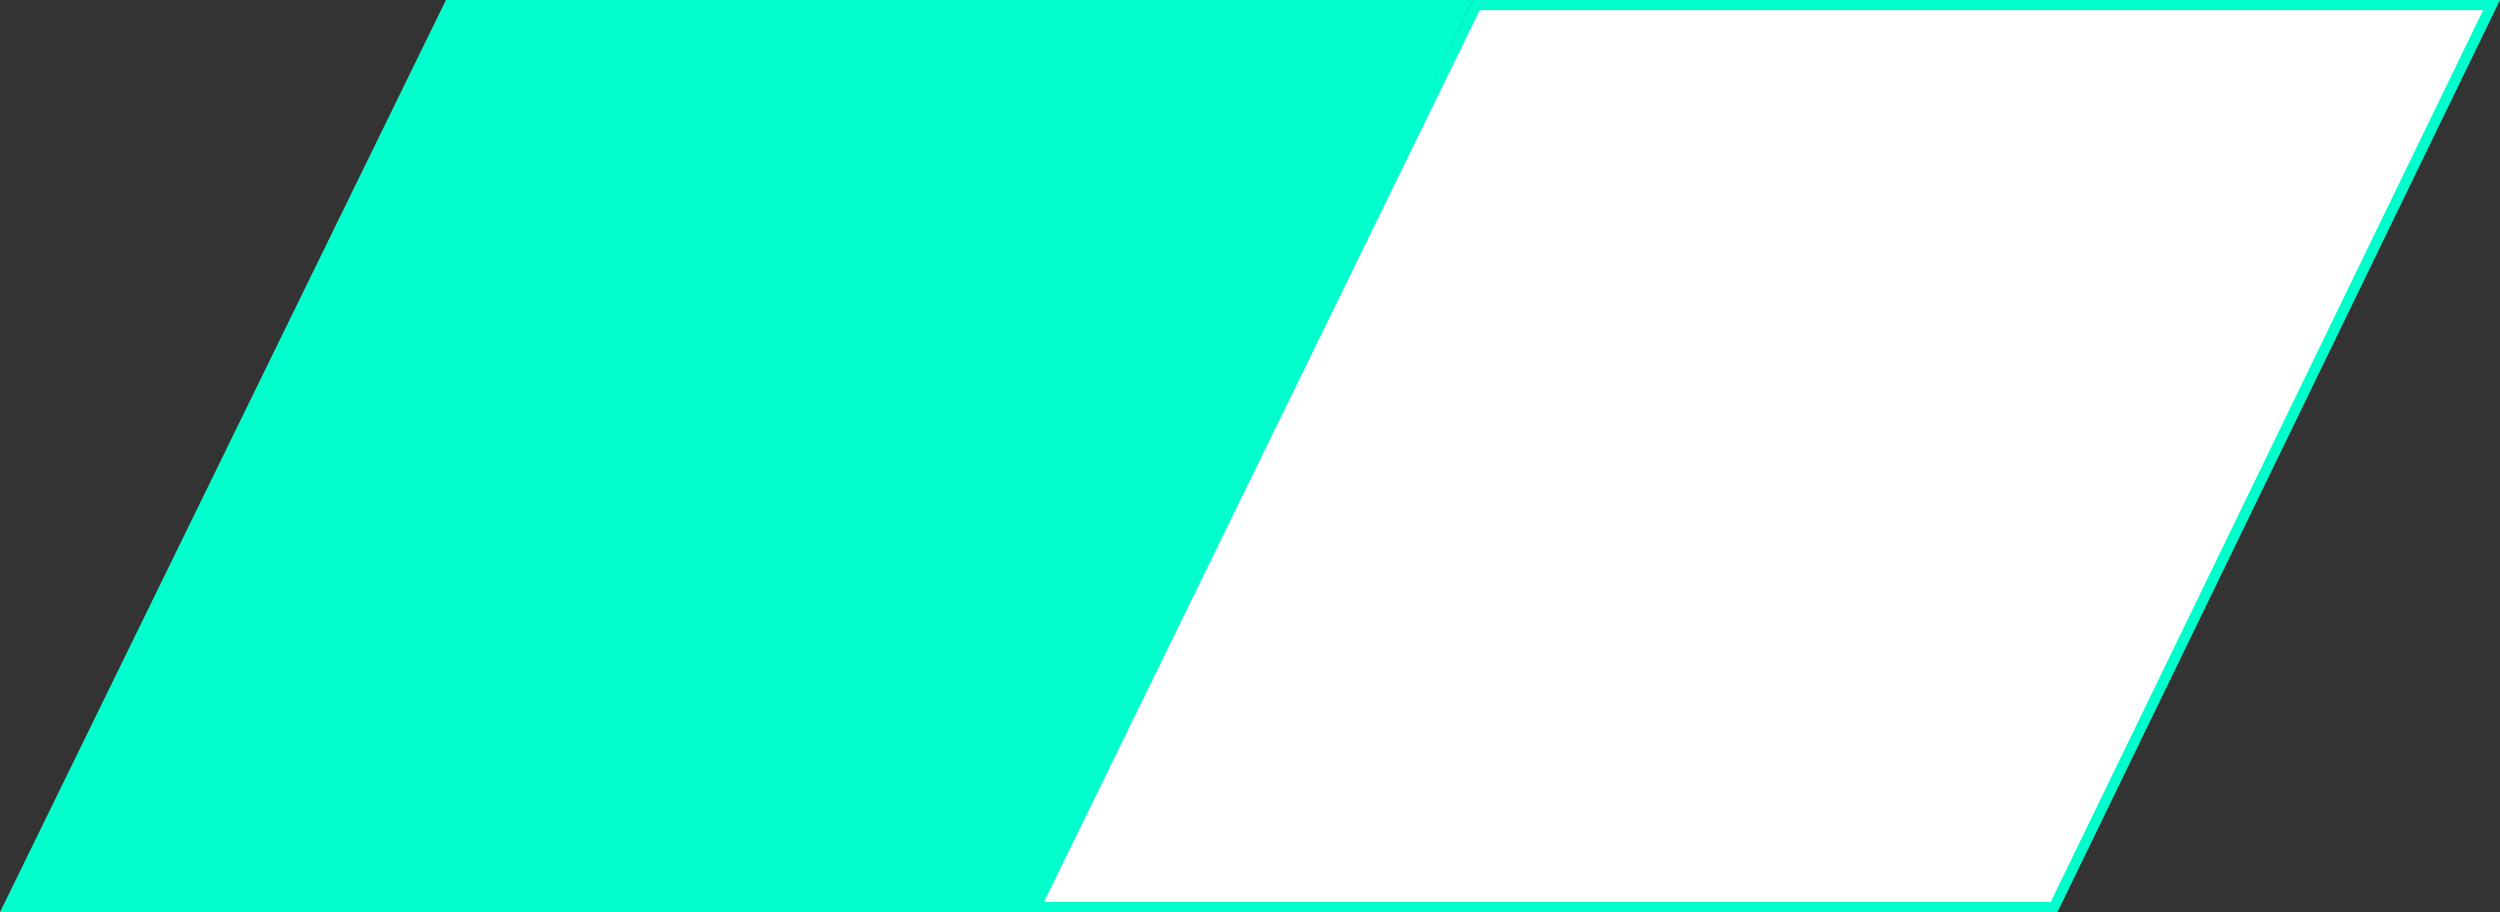 <?xml version="1.0" encoding="UTF-8"?>
<!-- Generator: Adobe Illustrator 26.5.1, SVG Export Plug-In . SVG Version: 6.00 Build 0)  -->
<svg xmlns="http://www.w3.org/2000/svg" xmlns:xlink="http://www.w3.org/1999/xlink" version="1.1" id="Layer_1" x="0px" y="0px" viewBox="0 0 148 54" style="enable-background:new 0 0 148 54;" xml:space="preserve">
<rect x="0" y="0" width="148" height="54" fill="#333333" stroke="none"/>
<style type="text/css">
	.st0{fill:#00FFCC;}
	.st1{fill:#FFFFFF;}
</style>
<polygon class="st0" points="26.4,0 0,54 61,54 87.2,0 "></polygon>
<polygon class="st0" points="87.2,0 60.8,54 121.8,54 148,0 "></polygon>
<polygon class="st1" points="87.6,0.6 61.8,53.4 121.4,53.4 147,0.6 "></polygon>
</svg>
